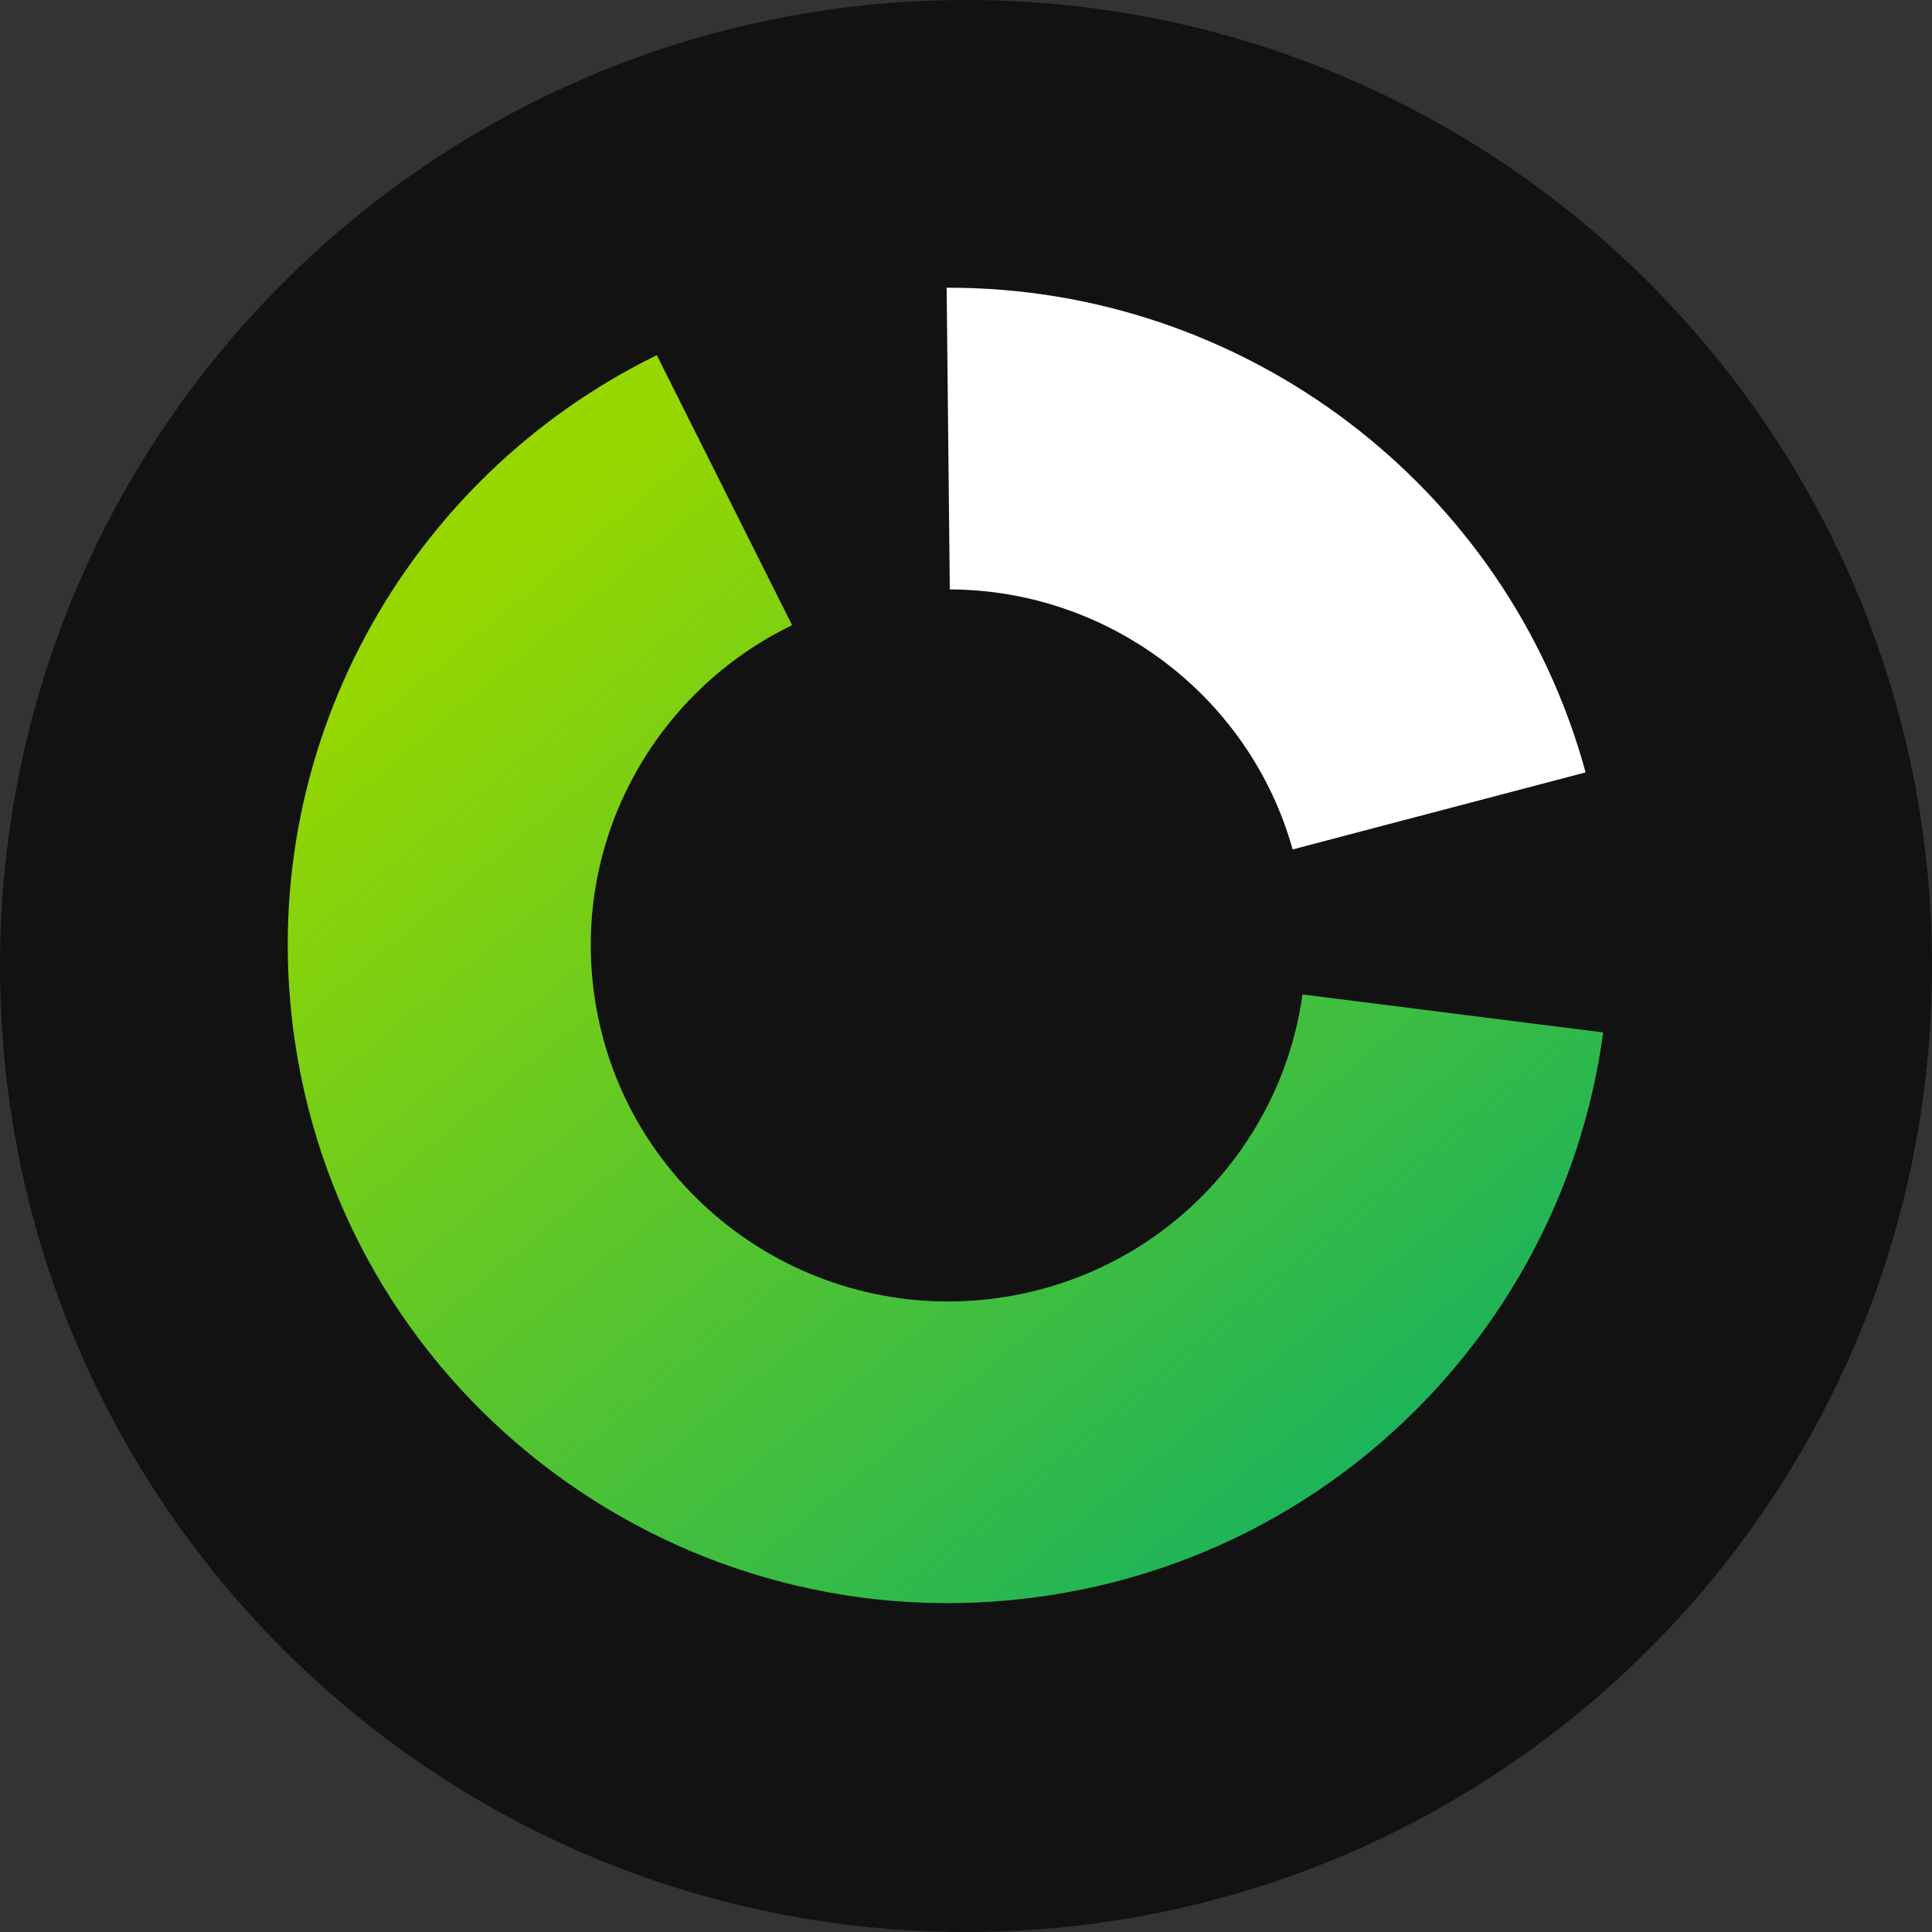<svg width="47" height="47" viewBox="0 0 47 47" fill="none" xmlns="http://www.w3.org/2000/svg">
<rect x="0" y="0" width="47" height="47" fill="#333333" stroke="none"/>
<g id="Market">
<path id="Oval" fill-rule="evenodd" clip-rule="evenodd" d="M23.5 47C36.479 47 47 36.479 47 23.5C47 10.521 36.479 0 23.5 0C10.521 0 0 10.521 0 23.5C0 36.479 10.521 47 23.5 47Z" fill="#121212"/>
<g id="Group 1017">
<path id="Subtract" d="M31.686 24.192C31.169 27.91 28.245 30.998 24.328 31.569C19.575 32.26 15.159 28.985 14.464 24.253C13.902 20.423 15.949 16.813 19.27 15.209L15.978 8.64C9.885 11.621 6.136 18.267 7.171 25.315C8.455 34.057 16.613 40.108 25.394 38.83C32.662 37.772 38.078 32.023 39 25.116L31.686 24.192Z" fill="url(#paint0_linear_4554_6494)"/>
<path id="Intersect" d="M23.106 14.339C26.977 14.35 30.403 16.938 31.446 20.664L38.573 18.79C36.672 11.814 30.261 6.973 23.029 7L23.106 14.339Z" fill="white"/>
</g>
</g>
<defs>
<linearGradient id="paint0_linear_4554_6494" x1="36.986" y1="33.116" x2="17.275" y2="9.288" gradientUnits="userSpaceOnUse">
<stop stop-color="#1BB35B"/>
<stop offset="1" stop-color="#96D700"/>
</linearGradient>
</defs>
</svg>
